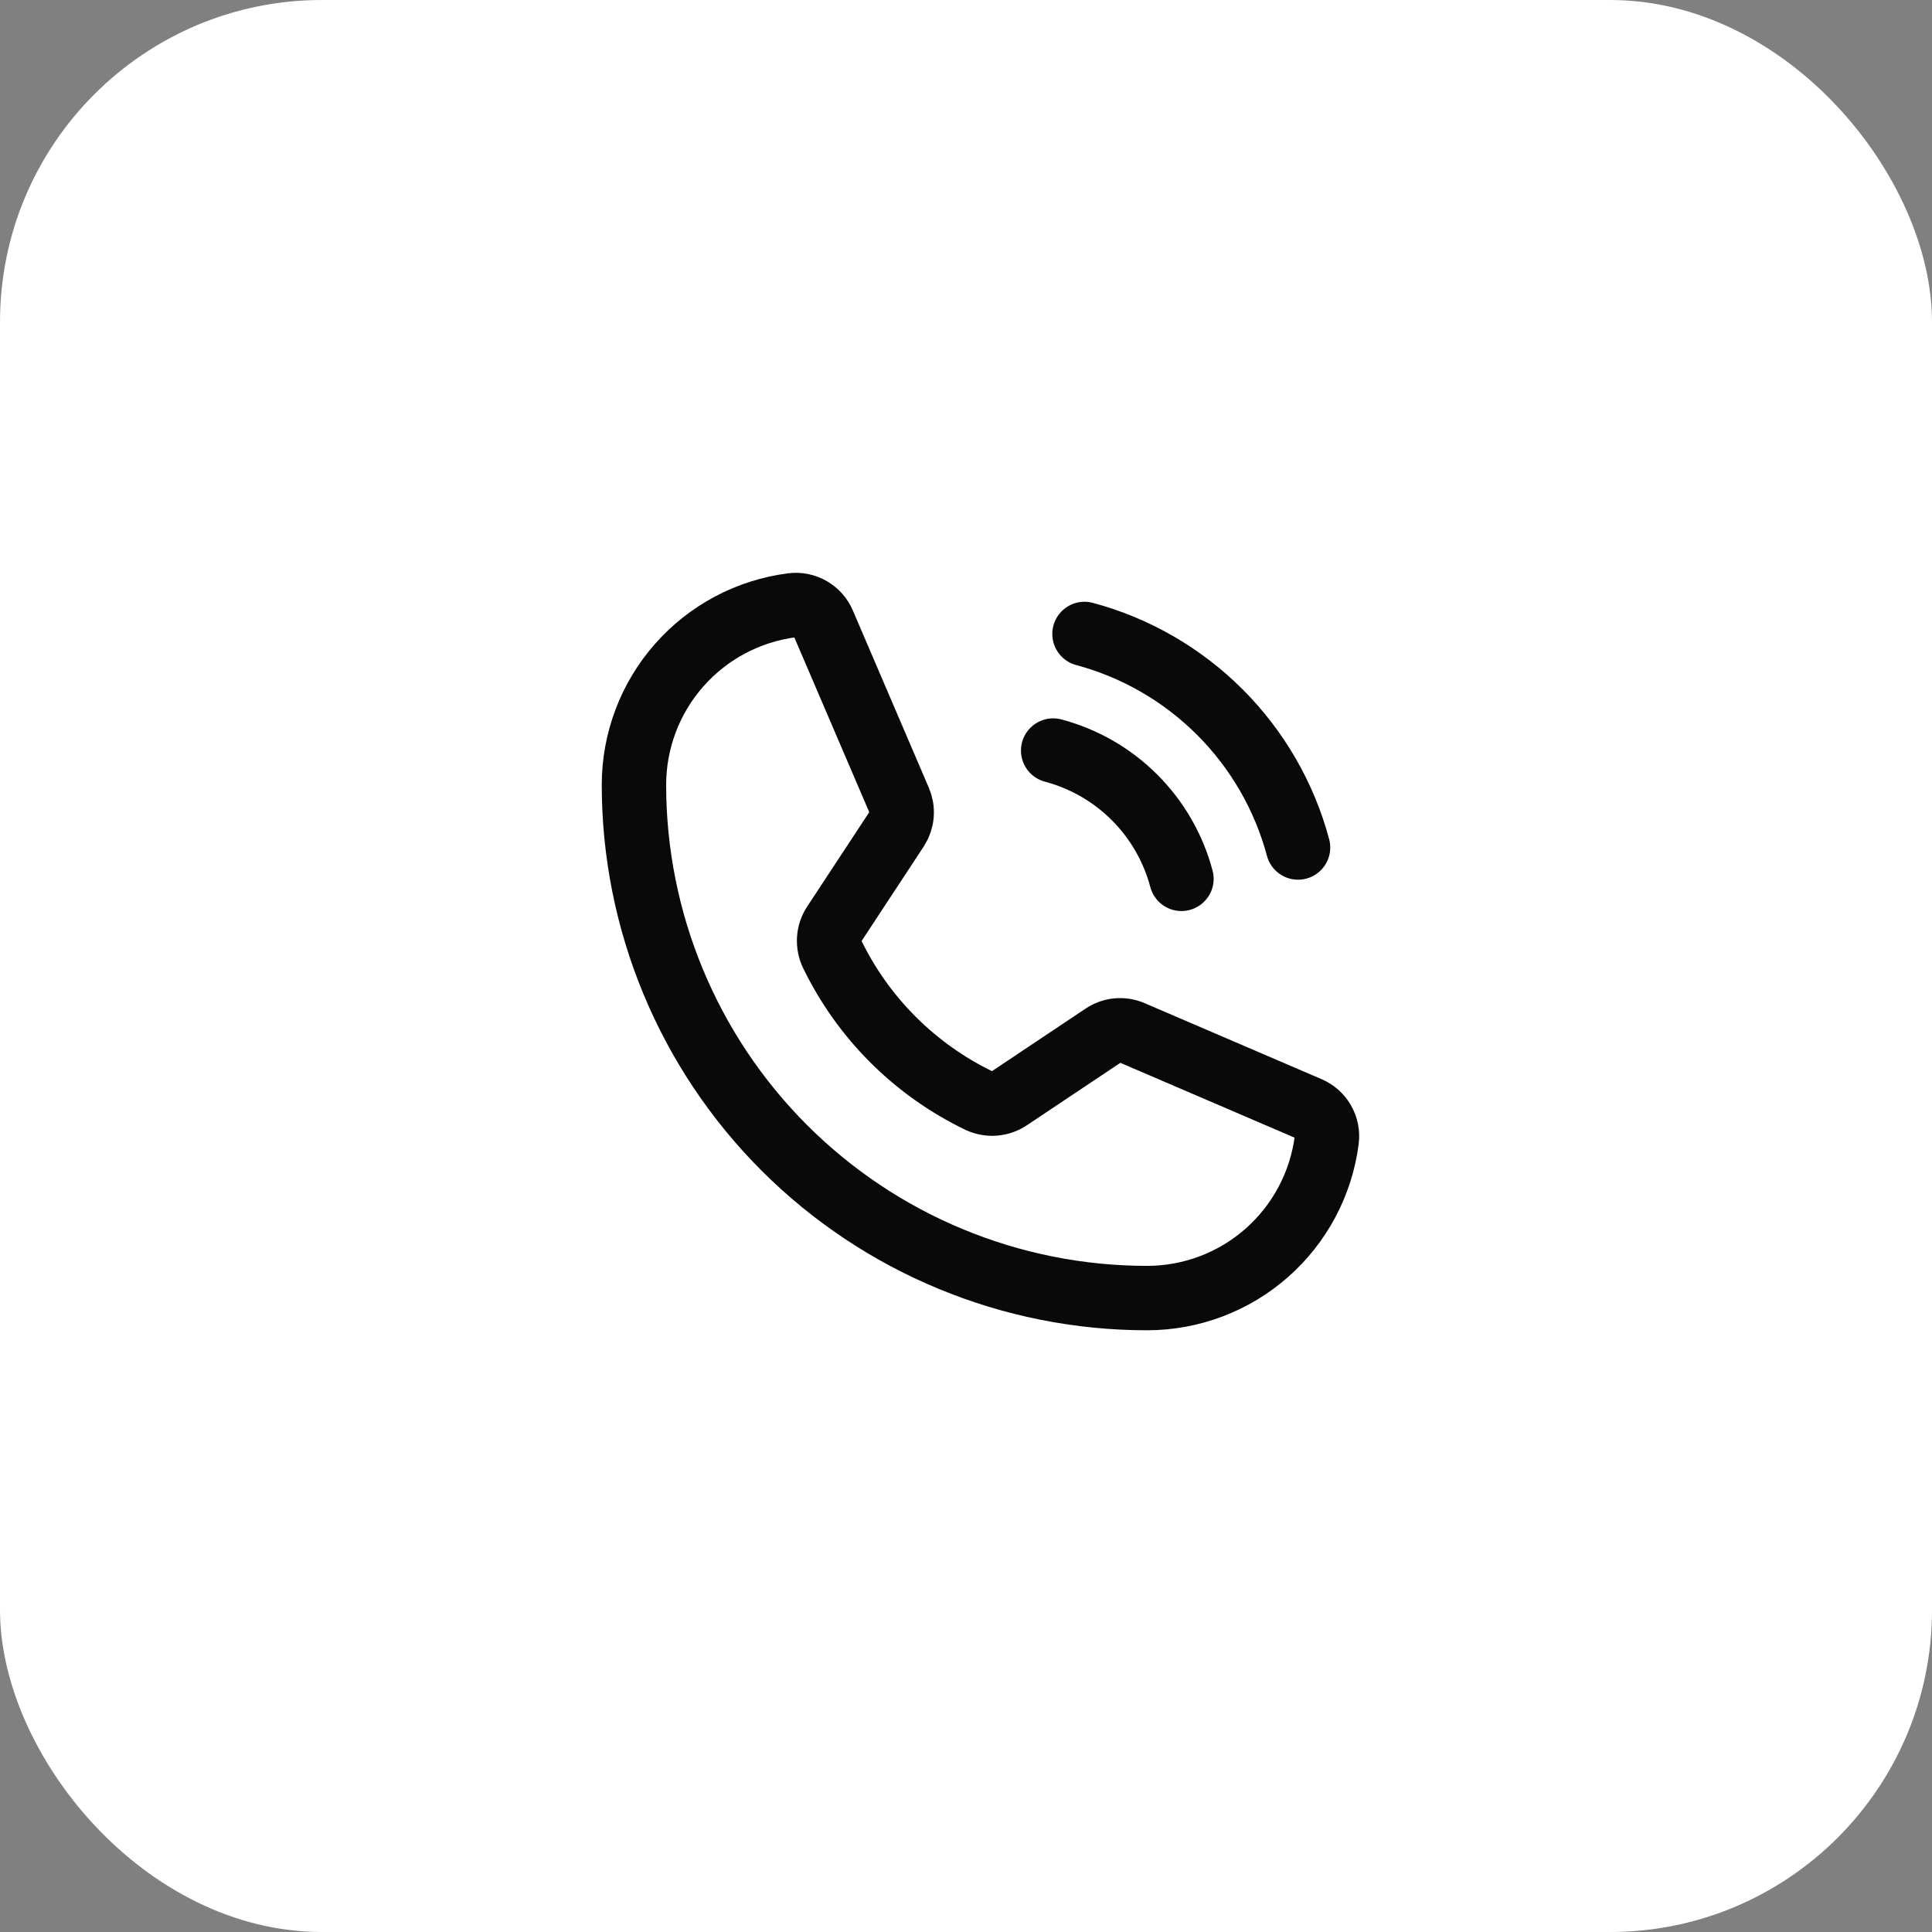 <svg width="60" height="60" viewBox="0 0 60 60" fill="none" xmlns="http://www.w3.org/2000/svg">
    <rect x="0" y="0" width="60" height="60" fill="#808080" stroke="none"/>
    <g clip-path="url(#clip0_41_914)">
        <rect width="60" height="60" rx="10" fill="white" />
        <path
            d="M33.68 19.688C35.27 20.114 36.72 20.952 37.884 22.116C39.048 23.28 39.886 24.73 40.312 26.32"
            stroke="#090909" stroke-width="2" stroke-linecap="round" stroke-linejoin="round" />
        <path
            d="M32.707 23.309C33.663 23.563 34.536 24.065 35.235 24.765C35.935 25.464 36.437 26.337 36.691 27.293"
            stroke="#090909" stroke-width="2" stroke-linecap="round" stroke-linejoin="round" />
        <path
            d="M25.84 29.625C26.805 31.617 28.416 33.224 30.41 34.184C30.557 34.254 30.72 34.284 30.882 34.271C31.045 34.259 31.201 34.205 31.336 34.114L34.266 32.157C34.395 32.069 34.545 32.015 34.7 32.001C34.856 31.986 35.013 32.012 35.156 32.074L40.641 34.43C40.828 34.508 40.985 34.645 41.086 34.821C41.188 34.997 41.229 35.201 41.203 35.403C41.029 36.759 40.367 38.006 39.34 38.91C38.314 39.814 36.993 40.312 35.625 40.313C31.398 40.313 27.344 38.634 24.355 35.645C21.367 32.656 19.688 28.602 19.688 24.375C19.688 23.007 20.186 21.687 21.09 20.66C21.994 19.633 23.241 18.971 24.598 18.797C24.799 18.771 25.003 18.812 25.179 18.914C25.355 19.016 25.492 19.172 25.57 19.36L27.926 24.856C27.987 24.997 28.013 25.151 28 25.304C27.988 25.457 27.938 25.605 27.855 25.735L25.898 28.711C25.811 28.846 25.76 29 25.75 29.16C25.74 29.321 25.771 29.481 25.84 29.625Z"
            stroke="#090909" stroke-width="2" stroke-linecap="round" stroke-linejoin="round" />
    </g>
    <defs>
        <clipPath id="clip0_41_914">
            <rect width="60" height="60" fill="white" />
        </clipPath>
    </defs>
</svg>
